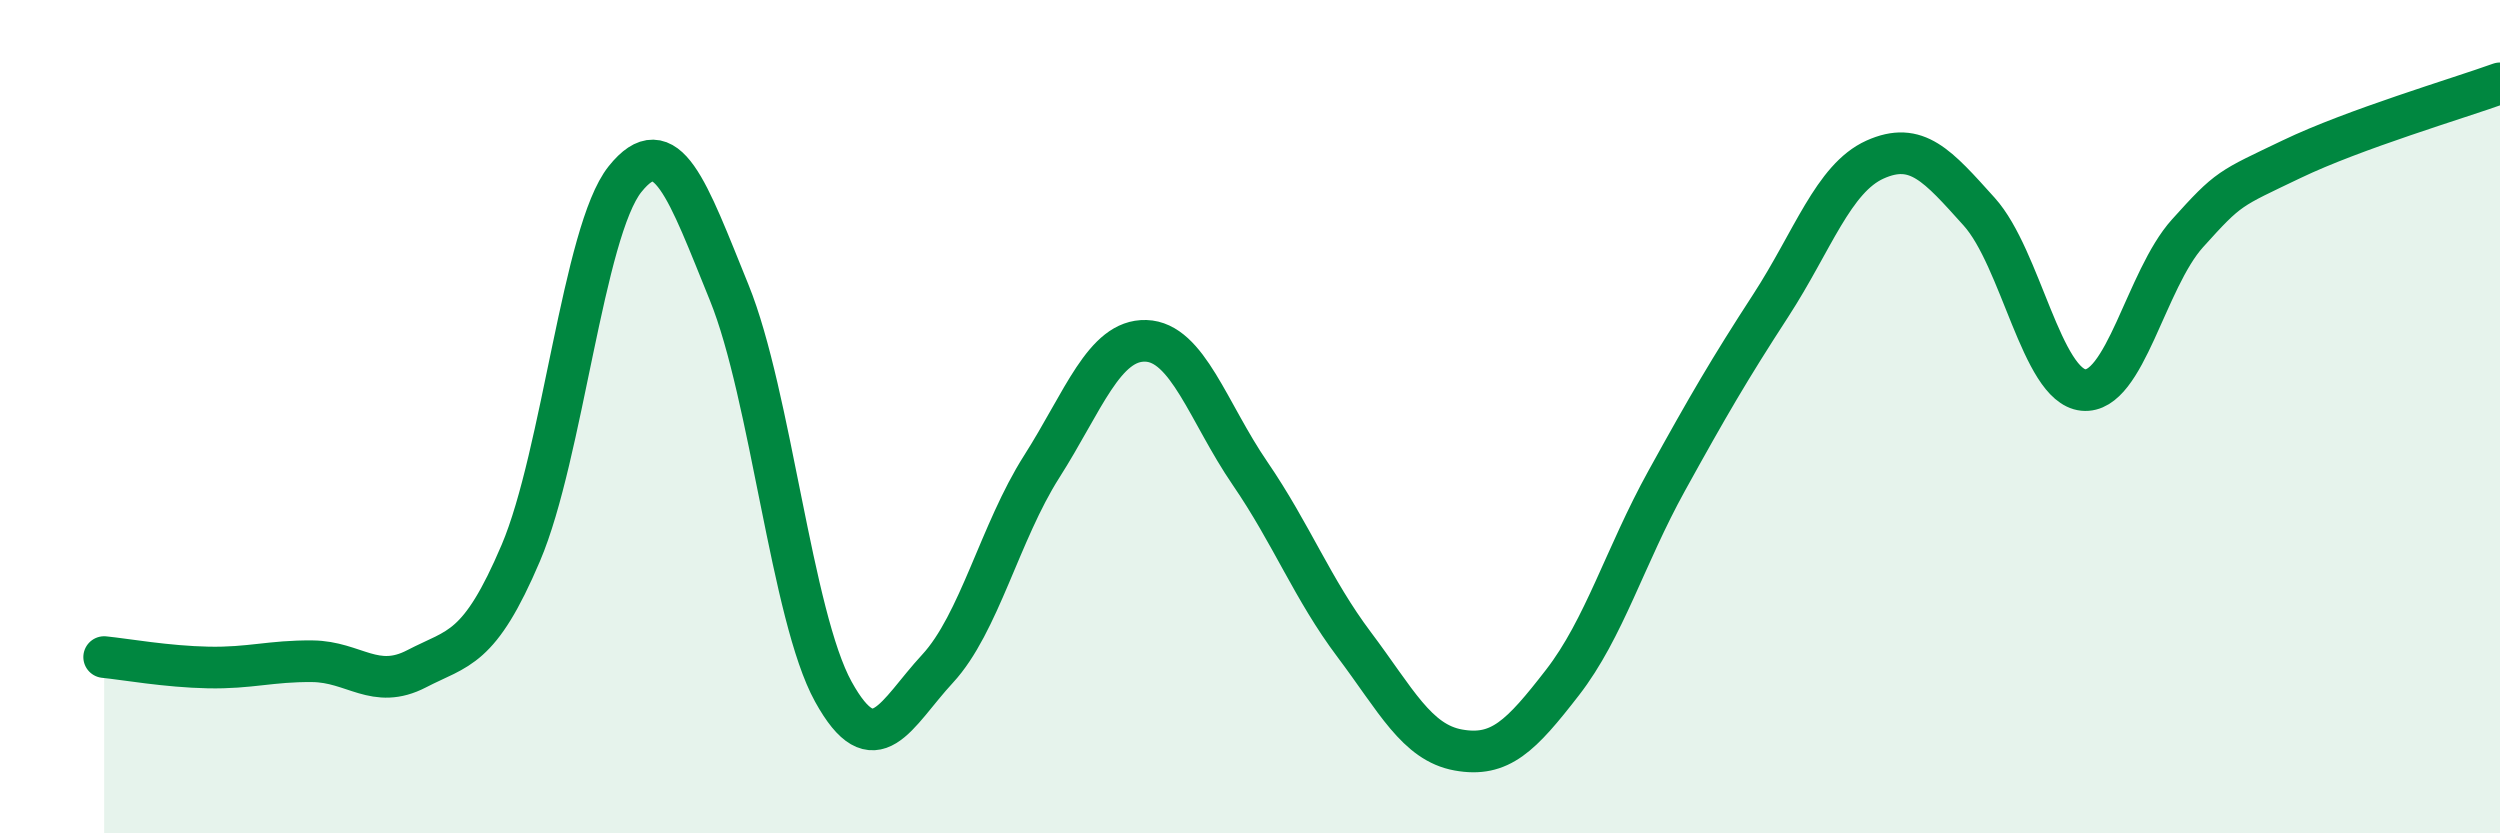 
    <svg width="60" height="20" viewBox="0 0 60 20" xmlns="http://www.w3.org/2000/svg">
      <path
        d="M 2.5,15.77 C 3,15.82 4,16 5,16.02 C 6,16.04 6.5,15.86 7.5,15.87 C 8.5,15.88 9,16.57 10,16.05 C 11,15.53 11.5,15.62 12.5,13.27 C 13.5,10.92 14,5.55 15,4.3 C 16,3.05 16.5,4.56 17.5,7.02 C 18.5,9.48 19,14.79 20,16.6 C 21,18.41 21.5,17.13 22.5,16.05 C 23.5,14.97 24,12.77 25,11.2 C 26,9.63 26.5,8.15 27.5,8.18 C 28.5,8.21 29,9.9 30,11.36 C 31,12.82 31.5,14.14 32.5,15.47 C 33.5,16.8 34,17.82 35,18 C 36,18.18 36.5,17.67 37.5,16.38 C 38.5,15.09 39,13.35 40,11.54 C 41,9.73 41.5,8.87 42.5,7.33 C 43.5,5.79 44,4.28 45,3.83 C 46,3.38 46.5,3.97 47.5,5.08 C 48.5,6.19 49,9.26 50,9.36 C 51,9.46 51.5,6.71 52.5,5.6 C 53.5,4.49 53.5,4.54 55,3.82 C 56.5,3.1 59,2.36 60,2L60 20L2.5 20Z"
        fill="#008740"
        opacity="0.1"
        stroke-linecap="round"
        stroke-linejoin="round"
      />
      <path
        d="M 2.5,15.77 C 3,15.82 4,16 5,16.02 C 6,16.04 6.5,15.86 7.5,15.87 C 8.5,15.88 9,16.57 10,16.05 C 11,15.53 11.5,15.62 12.5,13.27 C 13.5,10.92 14,5.55 15,4.3 C 16,3.05 16.5,4.56 17.5,7.02 C 18.5,9.48 19,14.79 20,16.6 C 21,18.41 21.5,17.13 22.5,16.05 C 23.5,14.97 24,12.77 25,11.2 C 26,9.63 26.5,8.15 27.5,8.18 C 28.5,8.21 29,9.9 30,11.36 C 31,12.82 31.5,14.14 32.5,15.47 C 33.5,16.8 34,17.82 35,18 C 36,18.18 36.5,17.67 37.5,16.38 C 38.5,15.09 39,13.35 40,11.54 C 41,9.73 41.5,8.87 42.5,7.33 C 43.5,5.79 44,4.28 45,3.83 C 46,3.38 46.5,3.97 47.5,5.08 C 48.5,6.19 49,9.26 50,9.36 C 51,9.46 51.5,6.71 52.5,5.6 C 53.5,4.49 53.5,4.54 55,3.82 C 56.5,3.1 59,2.36 60,2"
        stroke="#008740"
        stroke-width="1"
        fill="none"
        stroke-linecap="round"
        stroke-linejoin="round"
      />
    </svg>
  